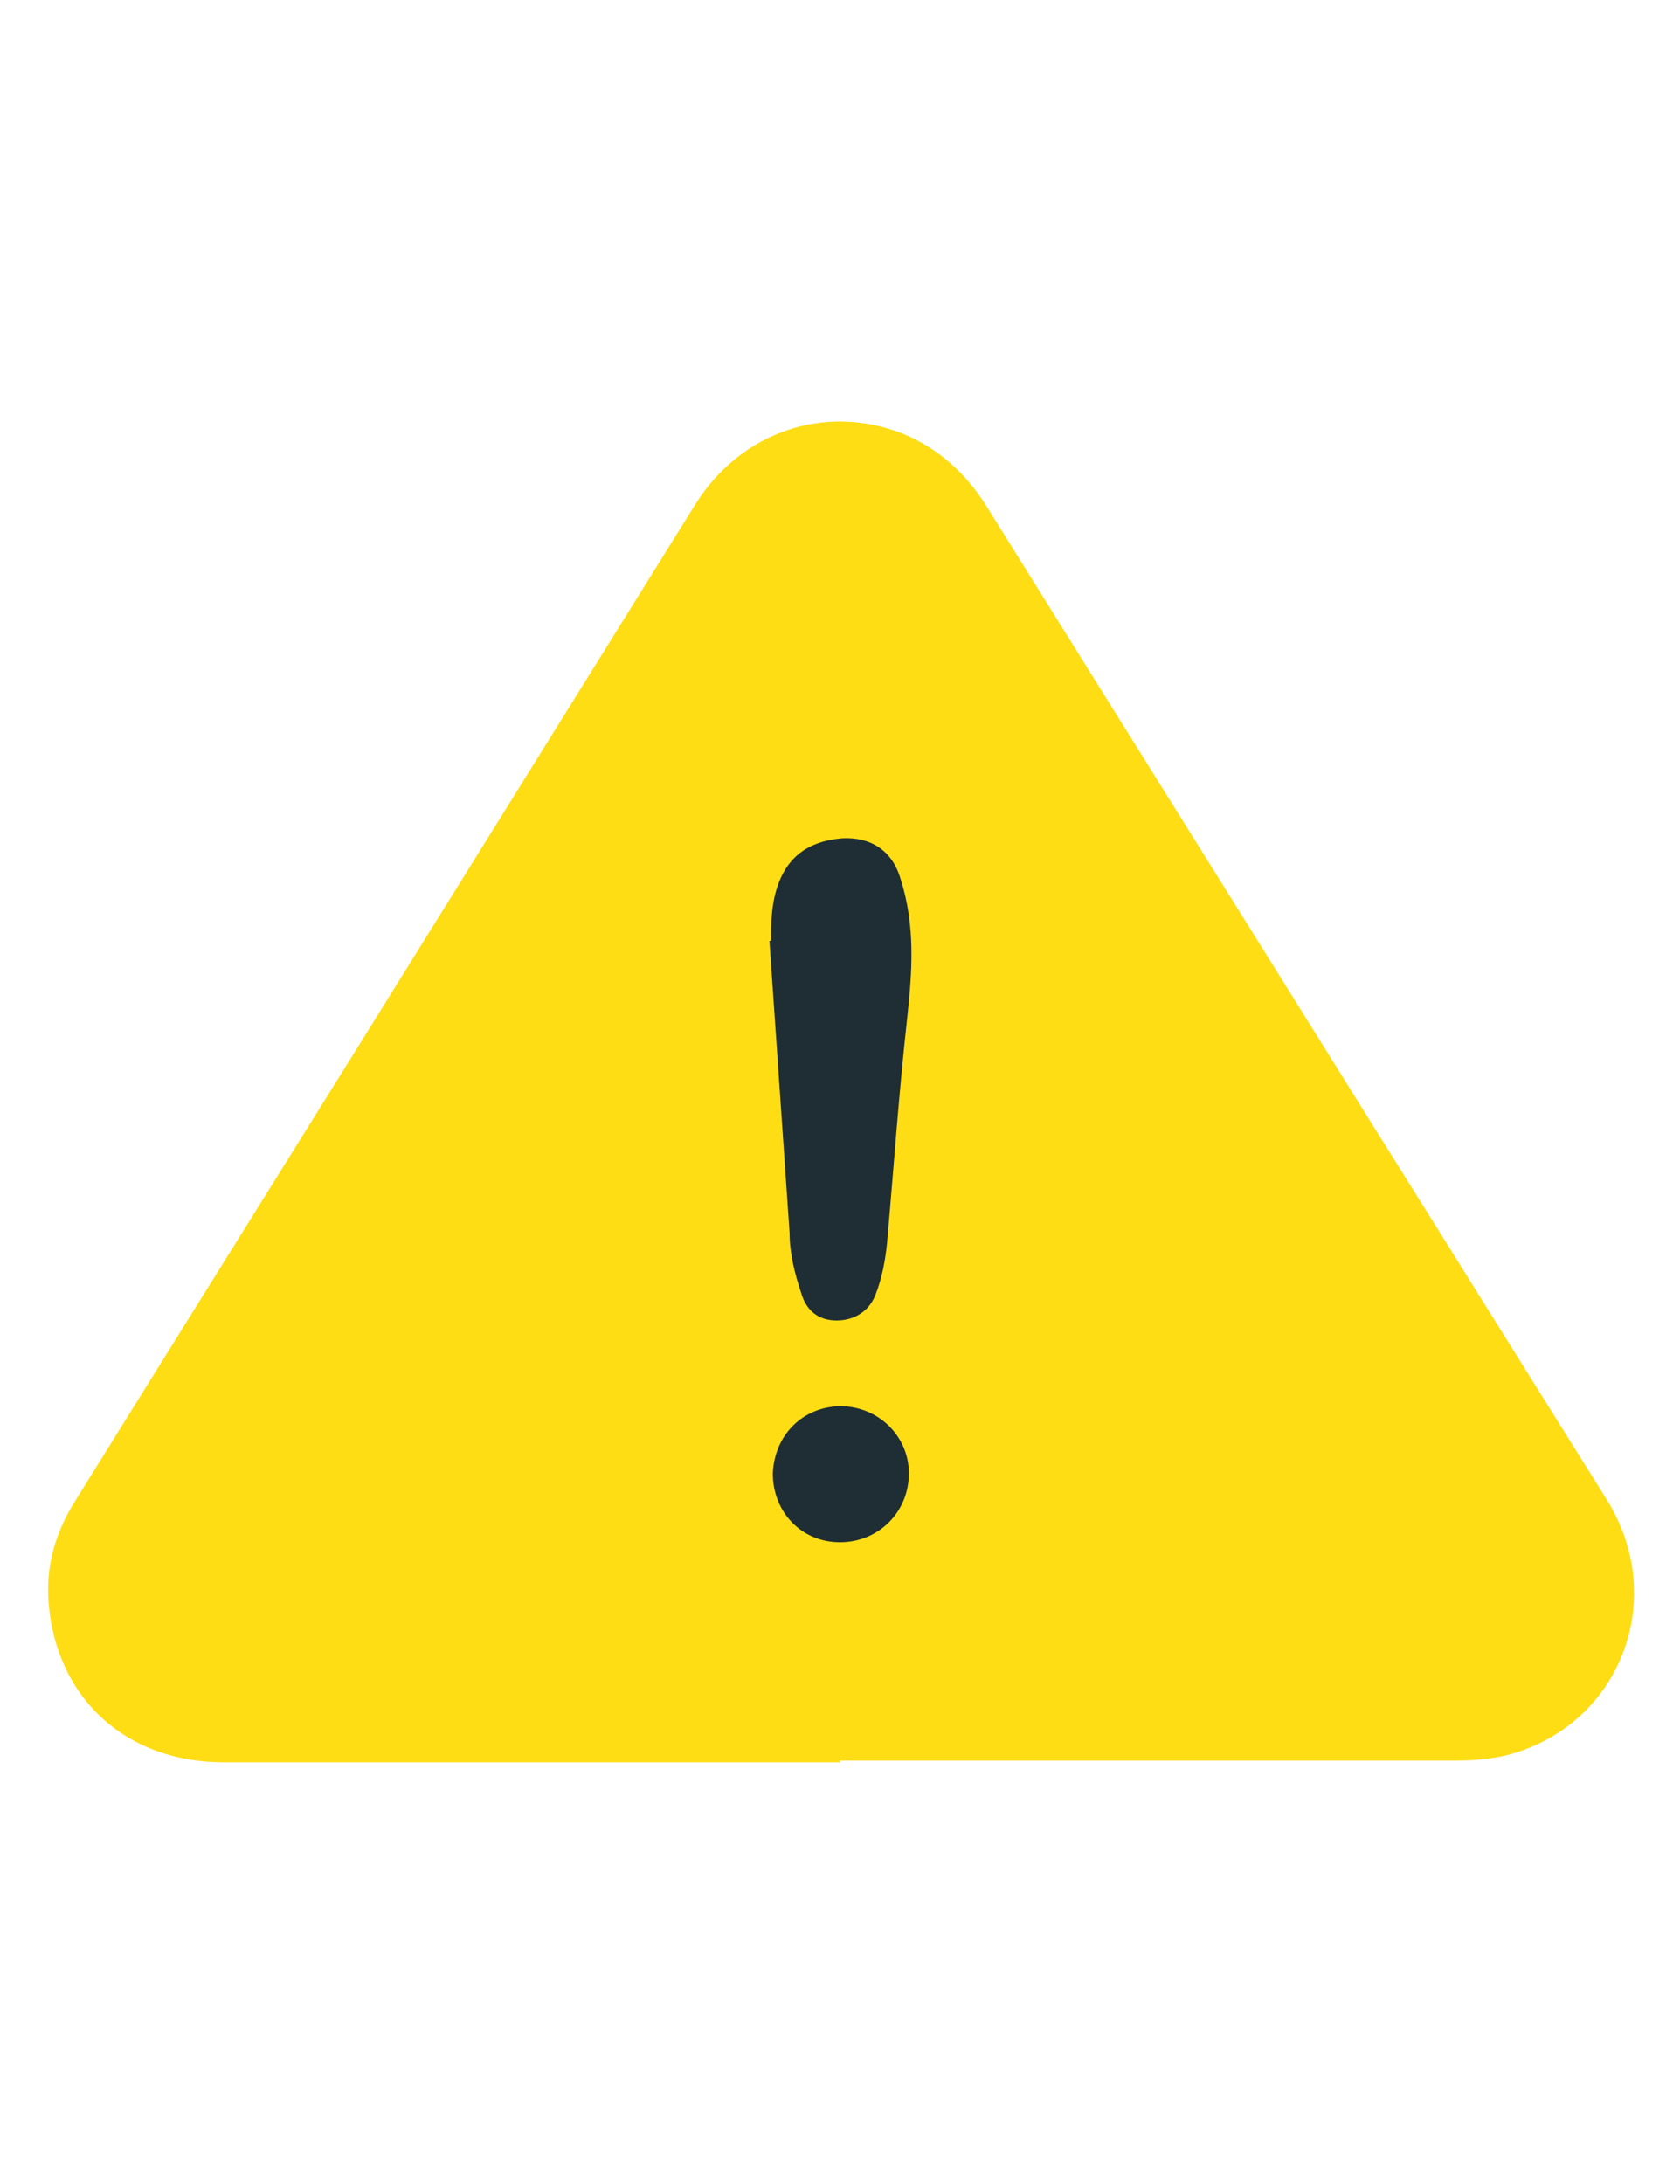 <?xml version="1.0" encoding="UTF-8"?>
<svg id="Layer_1" data-name="Layer 1" xmlns="http://www.w3.org/2000/svg" viewBox="0 0 10 13">
  <defs>
    <style>
      .cls-1 {
        fill: #1f2e34;
      }

      .cls-1, .cls-2 {
        stroke-width: 0px;
      }

      .cls-2 {
        fill: #ffdd15;
      }
    </style>
  </defs>
  <rect class="cls-1" x="3.78" y="4.8" width="2.46" height="4.59"/>
  <path class="cls-2" d="M5,10.49c-1.22,0-2.45,0-3.67,0-.57,0-.99-.37-1.04-.94-.02-.23.04-.43.16-.62.72-1.16,1.44-2.31,2.16-3.47.51-.82,1.02-1.64,1.53-2.46.27-.43.77-.6,1.23-.42.22.09.38.24.5.43.76,1.22,1.53,2.45,2.29,3.67.47.75.93,1.49,1.4,2.24.38.6.08,1.36-.6,1.53-.09.02-.19.03-.29.03-1.22,0-2.45,0-3.67,0ZM4.58,5.6c.04.58.08,1.16.12,1.74,0,.12.03.24.07.36.03.1.1.16.21.16.1,0,.19-.05.23-.15.04-.1.06-.21.07-.31.04-.45.07-.89.12-1.34.03-.28.05-.55-.04-.83-.05-.17-.18-.25-.35-.24-.22.02-.35.13-.4.35-.02.09-.02.17-.02.26ZM5.01,8.37c-.23,0-.4.17-.41.4,0,.23.17.41.4.41.23,0,.41-.18.41-.41,0-.22-.18-.4-.41-.4Z"/>
</svg>